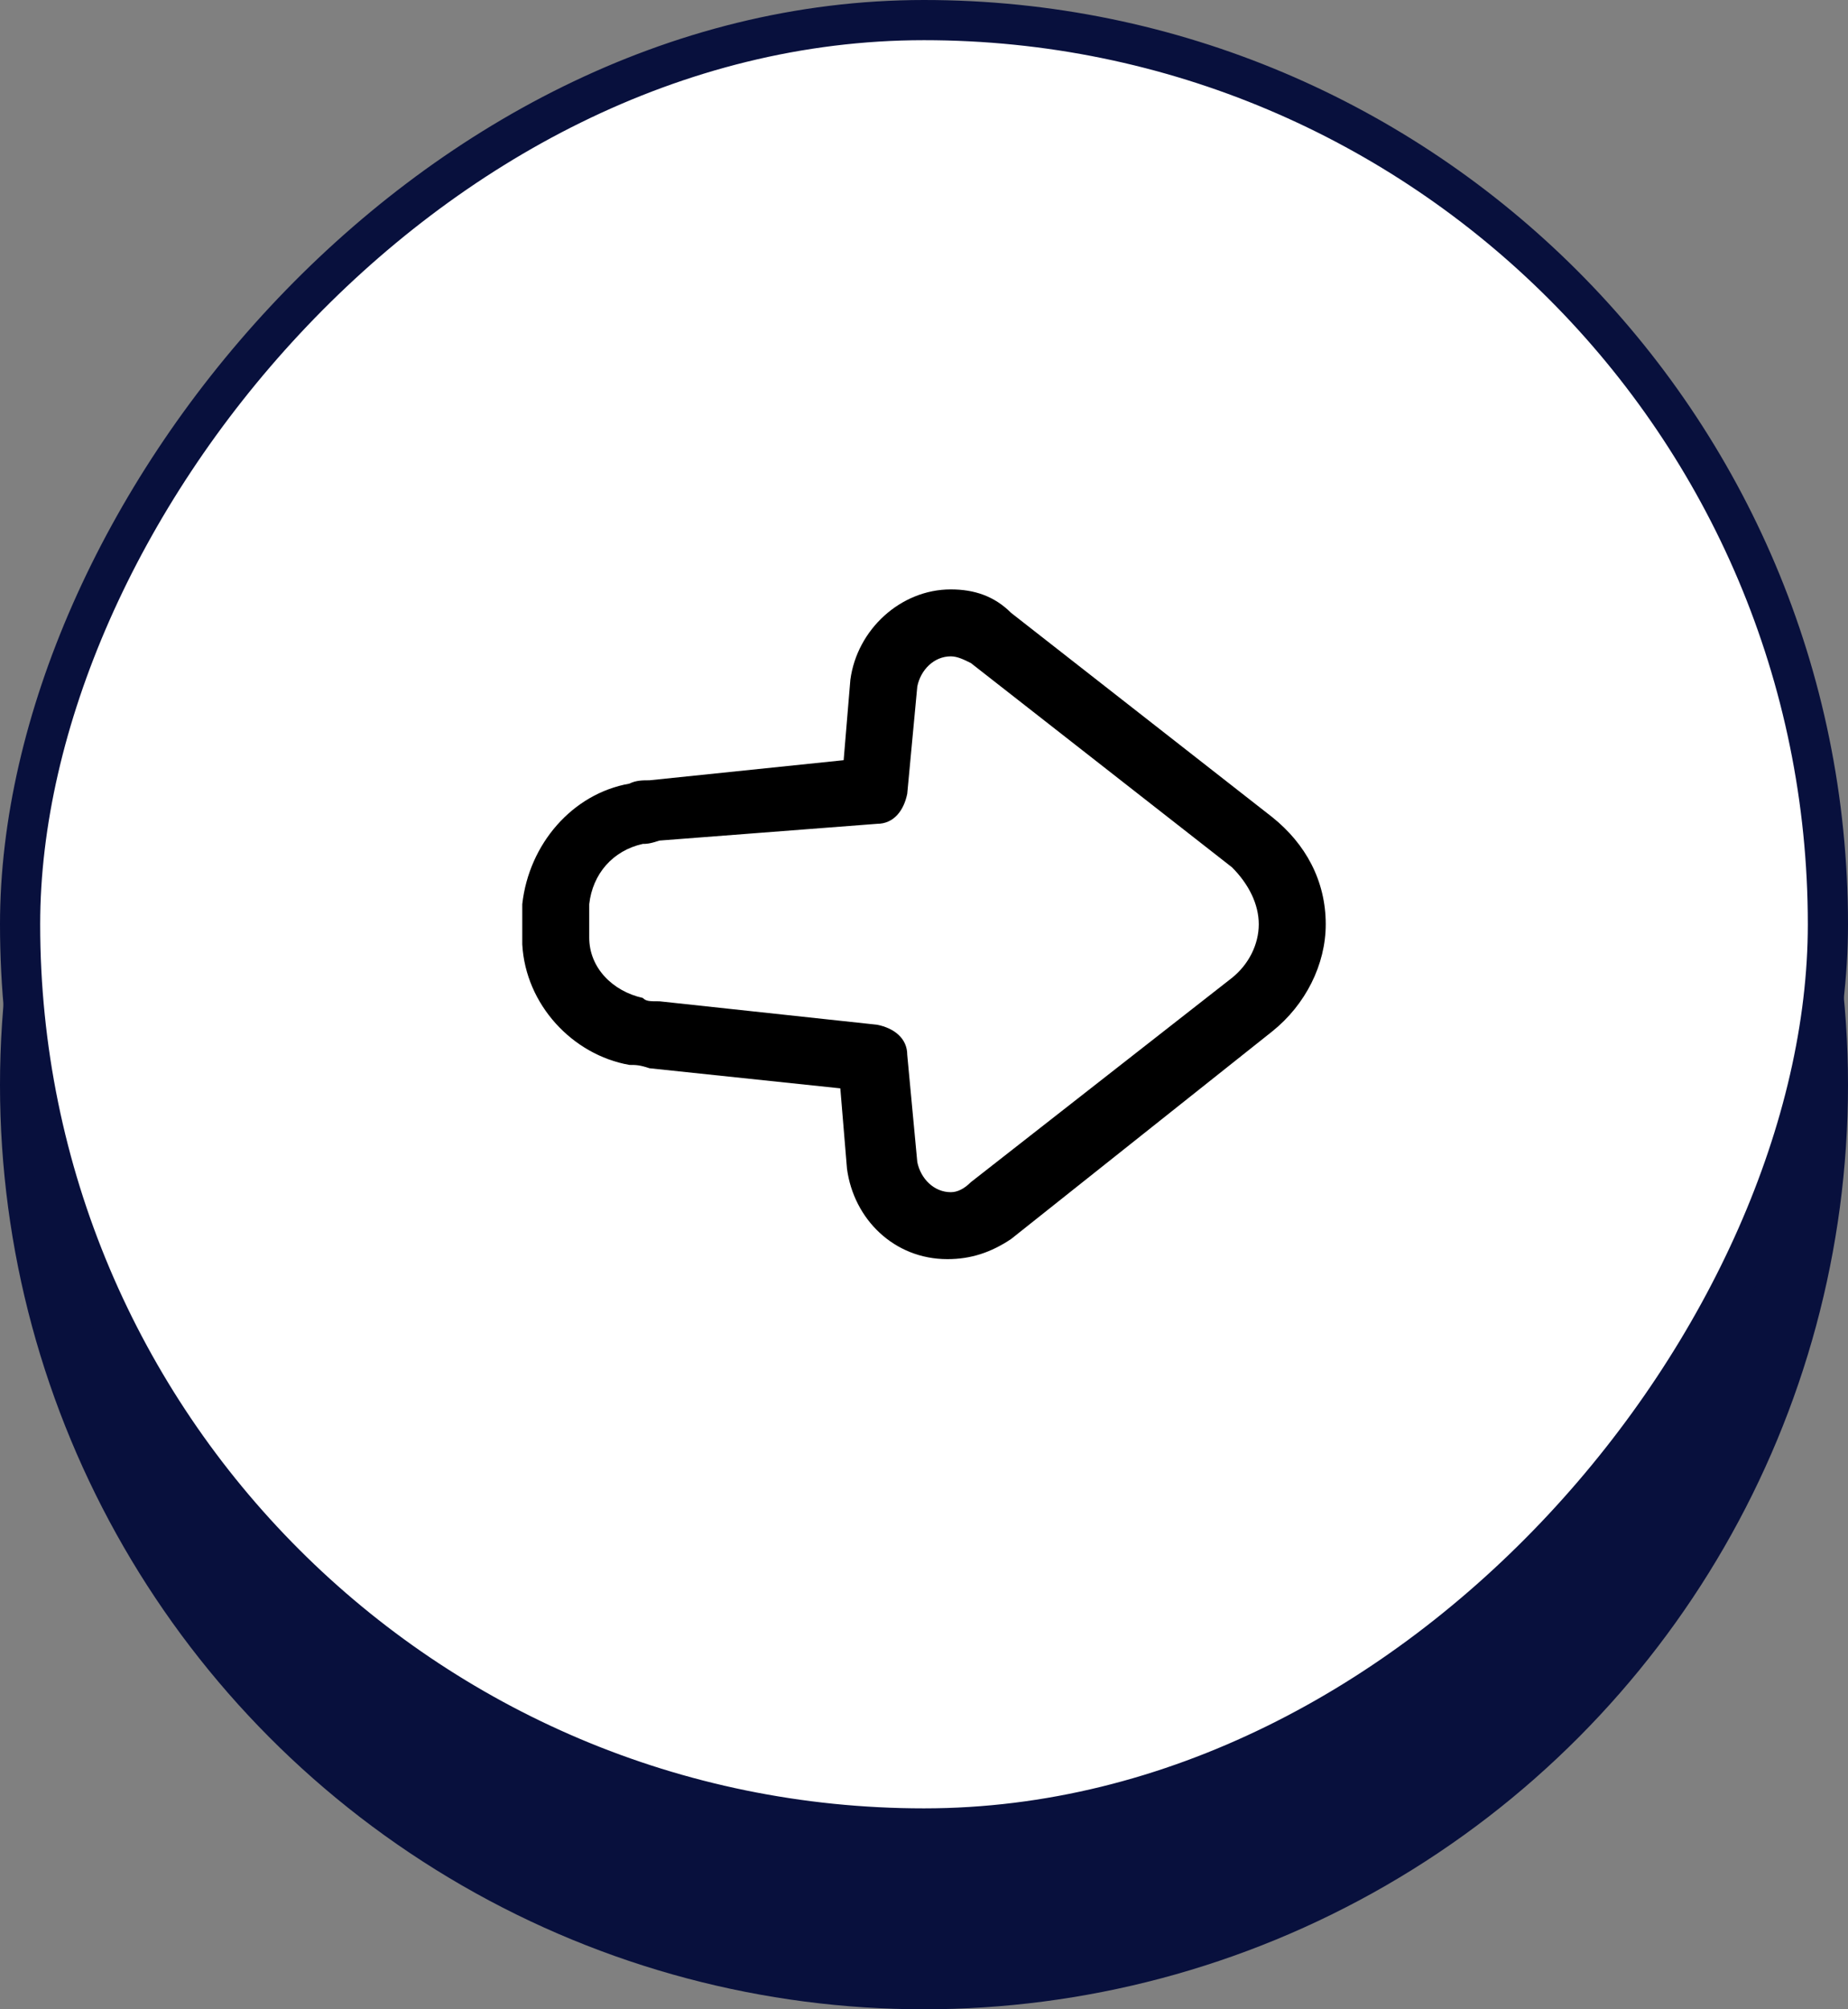 <svg width="46" height="50" viewBox="0 0 46 50" fill="none" xmlns="http://www.w3.org/2000/svg">
<rect x="0" y="0" width="46" height="50" fill="#808080" stroke="none"/>
<circle cx="23" cy="27" r="23" fill="#08103D"/>
<rect x="-0.5" y="0.5" width="45" height="45" rx="22.5" transform="matrix(-1 0 0 1 45 0)" fill="white"/>
<rect x="-0.5" y="0.5" width="45" height="45" rx="22.5" transform="matrix(-1 0 0 1 45 0)" stroke="#08103D"/>
<path fill-rule="evenodd" clip-rule="evenodd" d="M31.333 23C31.333 23.5 31.083 24 30.667 24.333L24.167 29.417C24 29.583 23.833 29.667 23.667 29.667C23.25 29.667 22.917 29.333 22.833 28.917L22.583 26.25C22.583 25.833 22.25 25.583 21.833 25.5L16.417 24.917C16.167 24.917 16.083 24.917 16 24.833C15.25 24.667 14.667 24.083 14.667 23.333C14.667 23.25 14.667 23.167 14.667 22.917C14.667 22.667 14.667 22.583 14.667 22.5C14.75 21.75 15.25 21.167 16 21C16.083 21 16.167 21 16.417 20.917L21.833 20.5C22.25 20.5 22.5 20.167 22.583 19.75L22.833 17.083C22.917 16.667 23.25 16.333 23.667 16.333C23.833 16.333 24 16.417 24.167 16.5L30.667 21.583C31.083 22 31.333 22.5 31.333 23ZM31.667 25.667C32.5 25 33 24 33 23C33 21.917 32.5 21 31.667 20.333L25.167 15.25C24.75 14.833 24.25 14.667 23.667 14.667C22.417 14.667 21.333 15.667 21.167 16.917L21 18.917L16.167 19.417C16 19.417 15.833 19.417 15.667 19.5C14.25 19.75 13.167 21 13 22.5V23V23.5C13.083 25 14.25 26.25 15.667 26.5C15.833 26.5 15.917 26.5 16.167 26.583L20.917 27.083L21.083 29.083C21.25 30.333 22.25 31.333 23.583 31.333C24.167 31.333 24.667 31.167 25.167 30.833L31.667 25.667Z" fill="black"/>
</svg>
